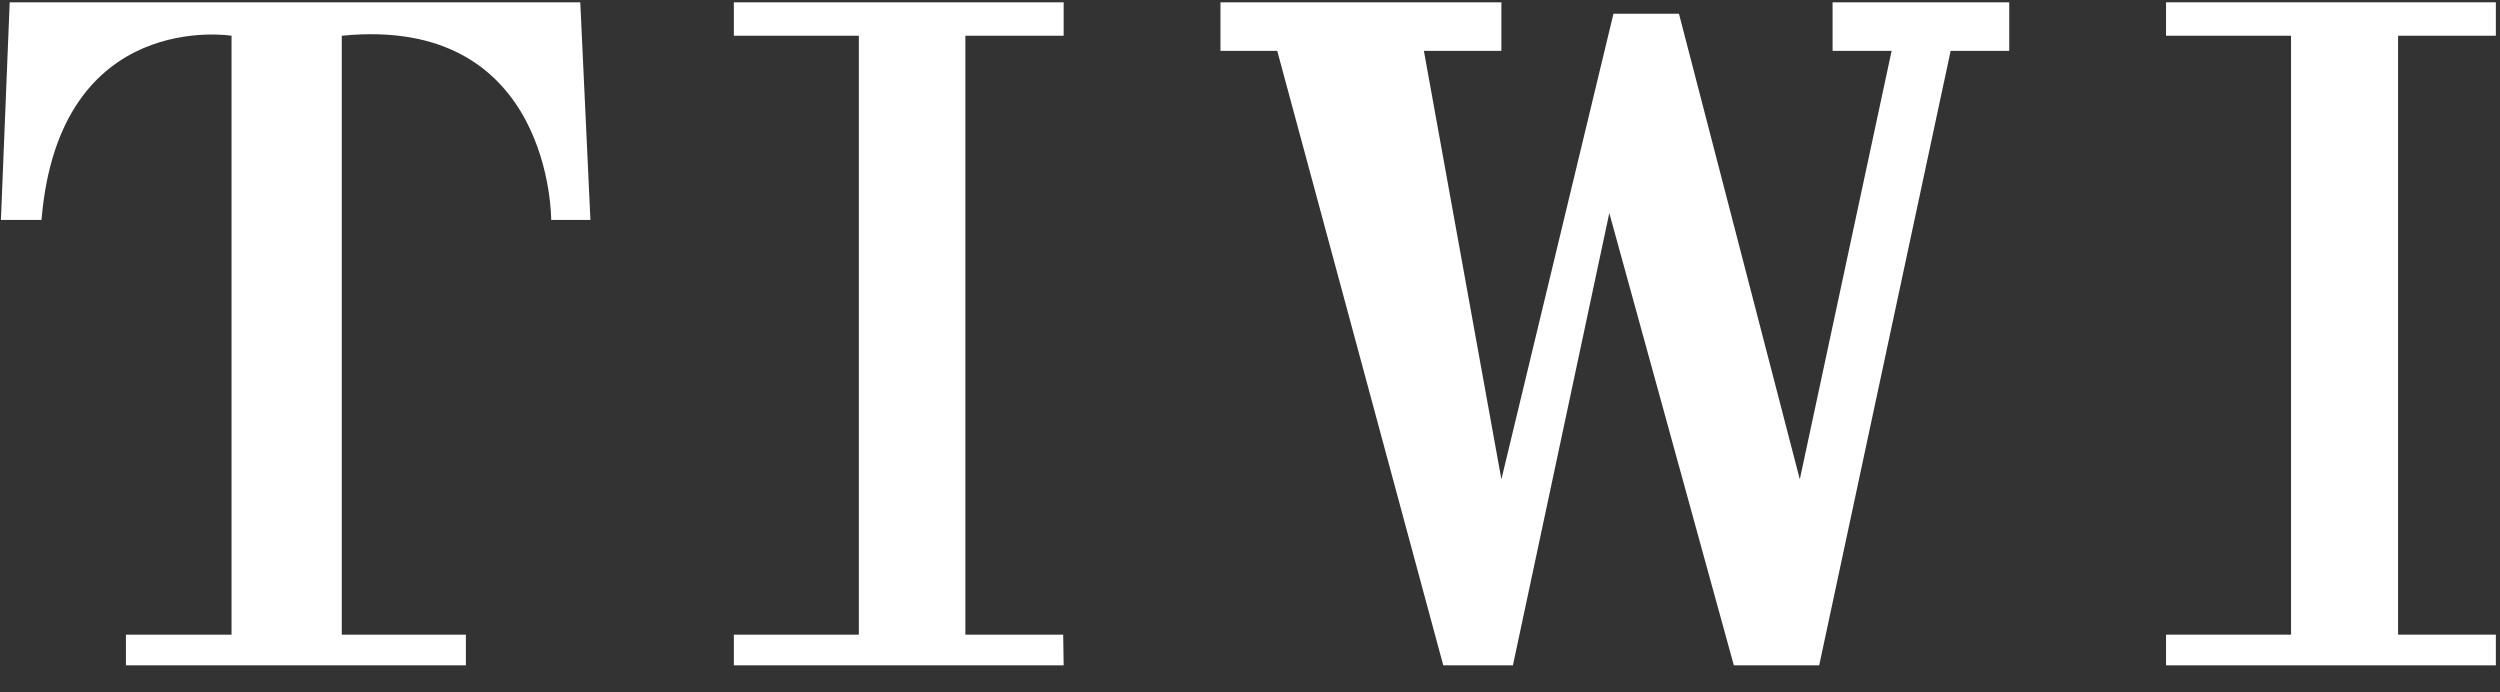 <svg xmlns="http://www.w3.org/2000/svg" fill="none" viewBox="0 0 65 18" height="18" width="65">
<rect x="0" y="0" width="65" height="18" fill="#333333" stroke="none"/>
<g clip-path="url(#clip0_26_273)">
<path fill="white" d="M56.317 0.06H64.892V0.929H62.35V16.501H64.892V17.299H56.317V16.501H59.567V0.929H56.317V0.06Z"></path>
<path fill="white" d="M0.252 0.06H15.087L15.351 5.719H14.331C14.331 5.719 14.367 0.381 8.886 0.929V16.501H12.113V17.299H3.274V16.501H6.02V0.929C6.02 0.929 1.535 0.203 1.079 5.719H0.024L0.252 0.06Z"></path>
<path fill="white" d="M19.08 0.06H27.655V0.929H25.1V16.501H27.643L27.655 17.299H19.08V16.501H22.33V0.929H19.08V0.06Z"></path>
<path fill="white" d="M31.732 0.06H39.036V1.322H37.021L39.036 12.462L41.95 0.357H43.653L46.795 12.462L49.182 1.322H47.647V0.06H52.24V1.322H50.717L47.299 17.299H45.08L41.842 5.54L39.336 17.299H37.525L33.208 1.322H31.732V0.06Z"></path>
</g>
<defs>
<clipPath id="clip0_26_273">
<rect fill="white" height="17.394" width="65"></rect>
</clipPath>
</defs>
</svg>
